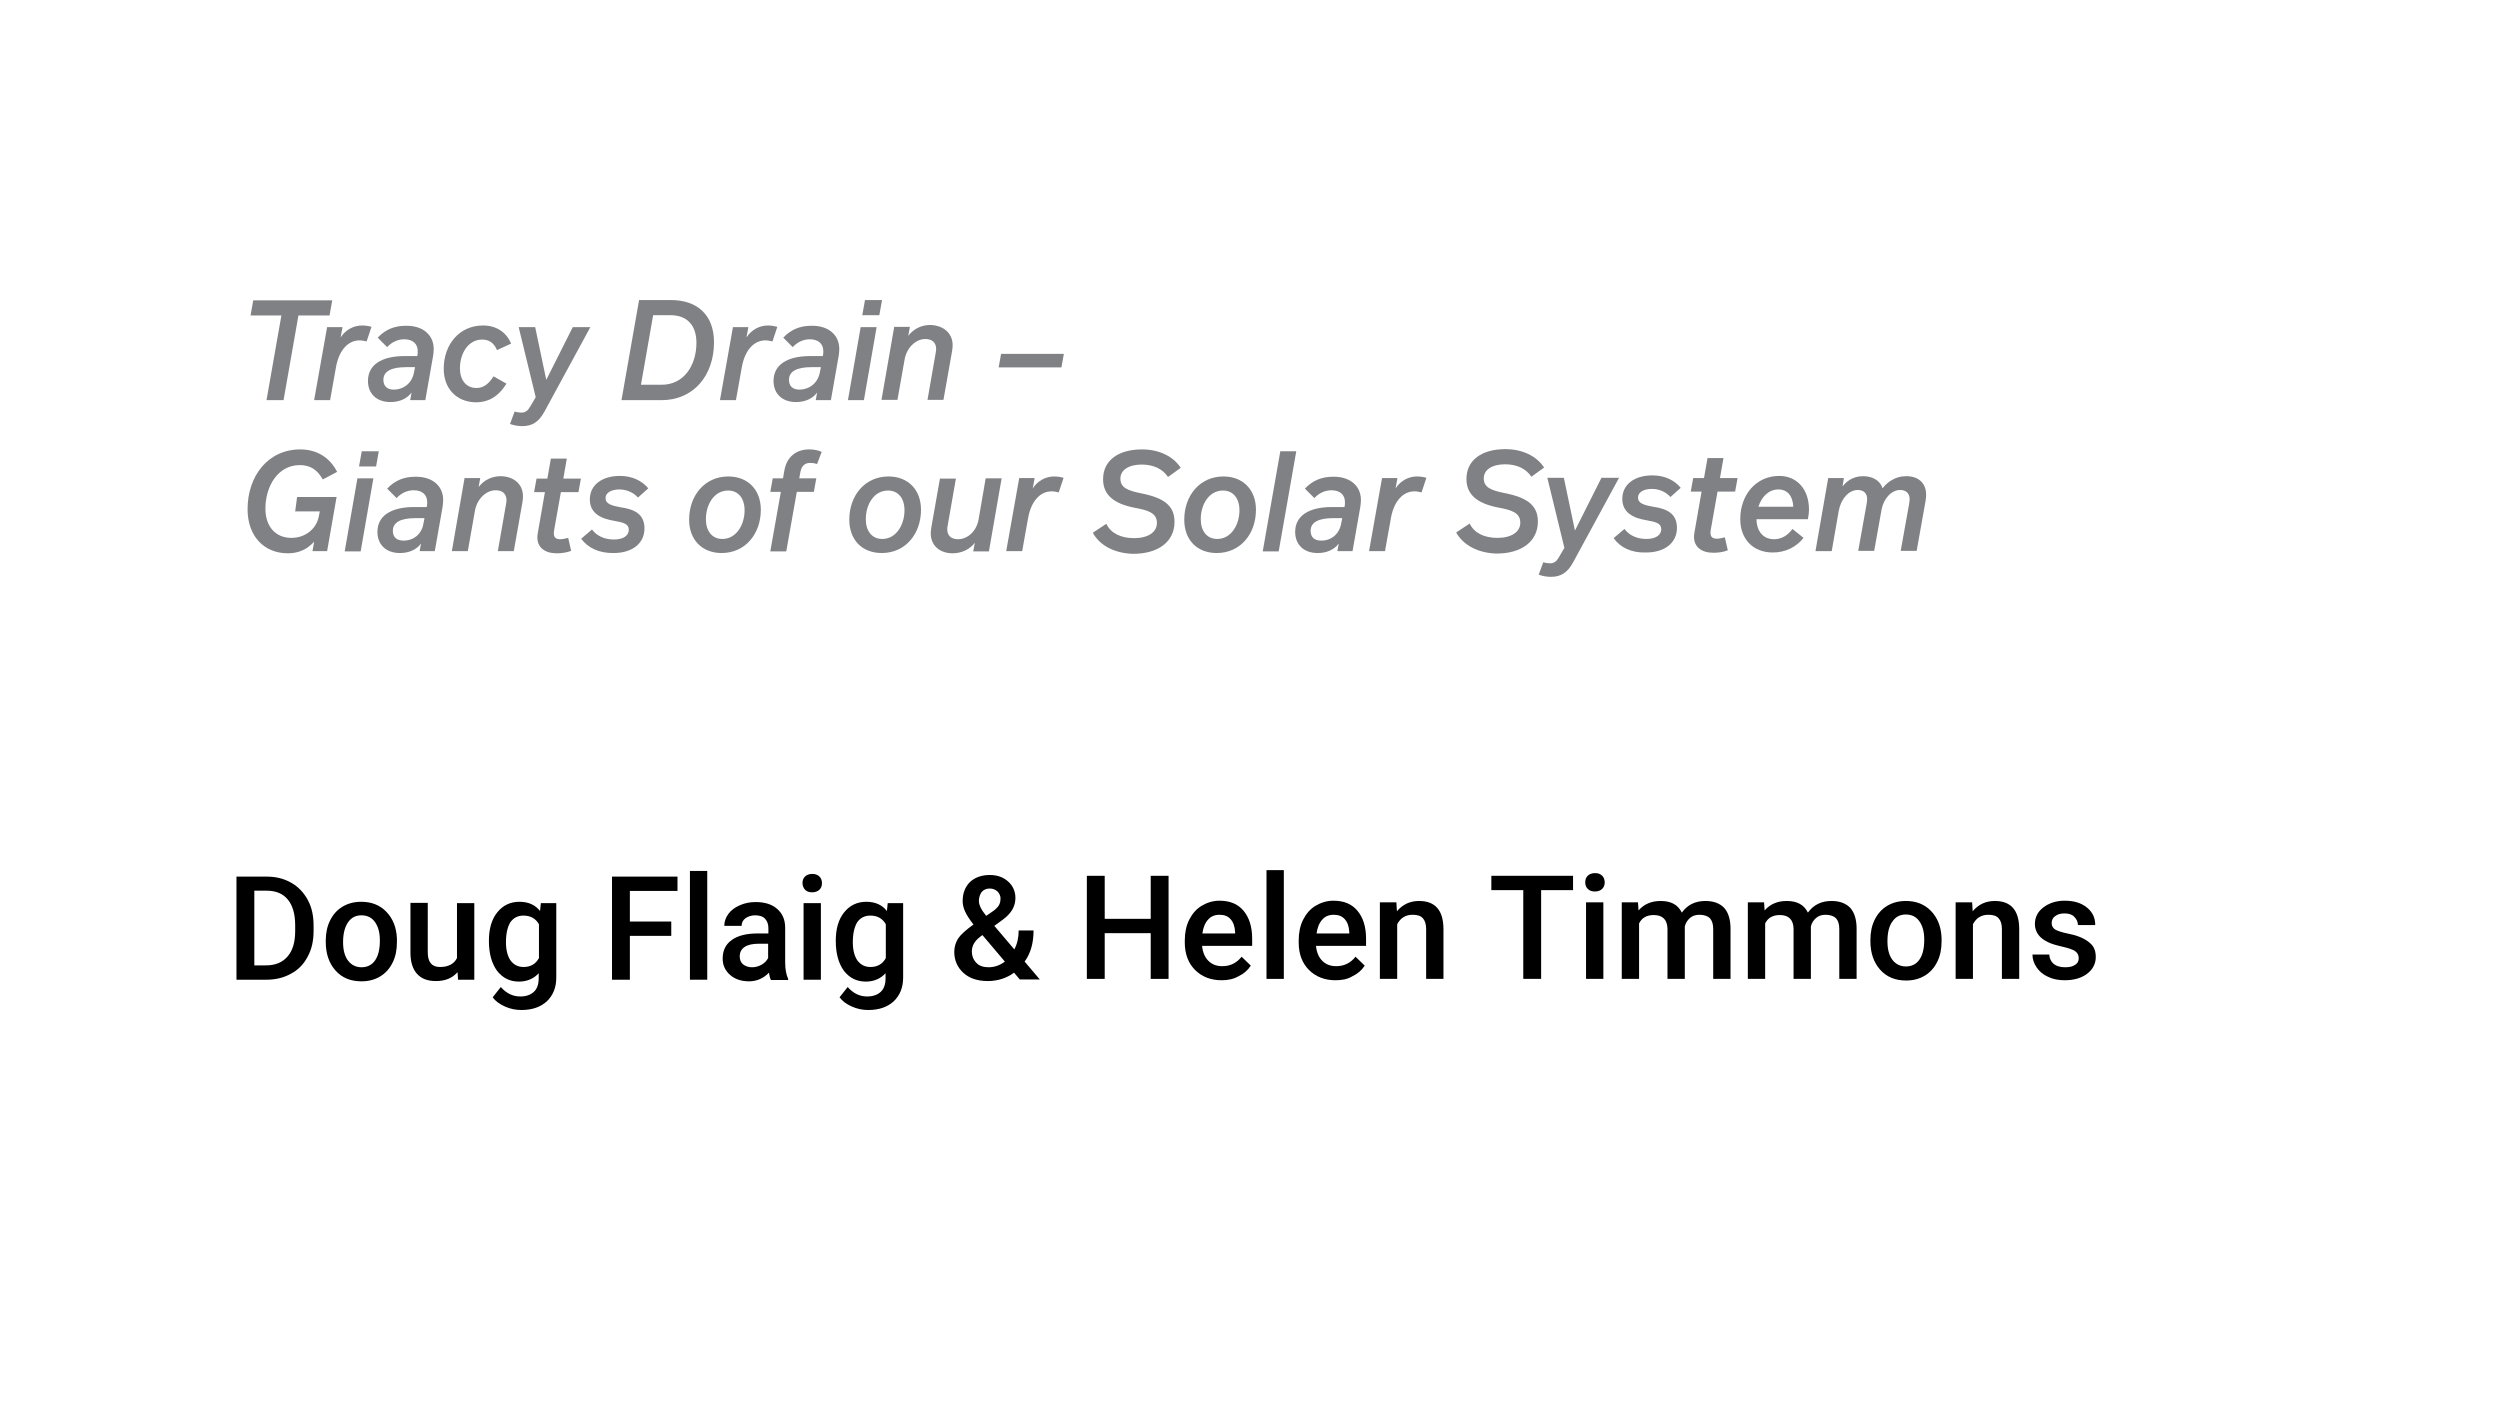 <?xml version="1.0" encoding="utf-8"?>
<!-- Generator: Adobe Illustrator 26.2.1, SVG Export Plug-In . SVG Version: 6.00 Build 0)  -->
<svg version="1.1" id="Layer_1" xmlns="http://www.w3.org/2000/svg" xmlns:xlink="http://www.w3.org/1999/xlink" x="0px" y="0px"
	 viewBox="0 0 924 520" style="enable-background:new 0 0 924 520;" xml:space="preserve">
<style type="text/css">
	.st0{fill:#808184;}
</style>
<g>
	<g>
		<path class="st0" d="M121.8,116.6h-11.5l-5.5,31.3h-6.3l5.5-31.3H92.6l1-5.6h29.2L121.8,116.6z"/>
		<path class="st0" d="M137.3,120.8l-1.8,5.4c-0.8-0.2-1.7-0.4-2.6-0.4c-4.3,0-7.6,3.7-8.7,9.8l-2.2,12.3h-5.9l4.8-27h5.7l-0.7,3.8
			c1.9-2.9,4.9-4.4,7.9-4.4C135.1,120.3,136.3,120.5,137.3,120.8z"/>
		<path class="st0" d="M160.3,129c0,0.8-0.1,1.5-0.2,2.4l-2.9,16.5h-5.6l0.5-2.8c-1.7,2.3-4.5,3.5-7.8,3.5c-5.1,0-8.3-3.1-8.3-7.8
			c0-5.9,4.9-9.2,13.6-9.2h4.6l0.1-0.3c0.1-0.6,0.1-1.1,0.1-1.5c0-2.7-1.8-4.4-5-4.4c-2.4,0-4.7,1.1-6.3,2.9l-3.5-3.5
			c2.8-3,6.2-4.4,10.4-4.4C156.3,120.3,160.3,123.8,160.3,129z M153,137.7l0.4-2h-3.3c-5.6,0-8.4,1.6-8.4,4.7c0,2.3,1.4,3.6,3.8,3.6
			C149.3,144,152.3,141.5,153,137.7z"/>
		<path class="st0" d="M164,136.3c0-9,5.8-16,14.5-16c4.9,0,8.6,2.4,10.4,6.7l-5.2,2.4c-1.1-2.6-2.9-3.9-5.5-3.9
			c-5.2,0-8.2,5.2-8.2,10.6c0,4.4,2.3,7.3,6.1,7.3c2.5,0,4.5-1.4,6.3-4.3l4.8,2.7c-3.2,5.1-7,6.9-11.3,6.9
			C168.7,148.6,164,143.6,164,136.3z"/>
		<path class="st0" d="M218.2,120.9L201.3,152c-2.1,3.9-4.5,5.5-8.3,5.5c-1.6,0-3.1-0.3-4.5-0.8l1.7-4.6c1,0.3,1.9,0.4,2.5,0.4
			c1.5,0,2.4-0.7,3.3-2.3l2-3.4l-6.3-25.9h6.1l4.1,19.5l9.8-19.5H218.2z"/>
		<path class="st0" d="M236.2,110.9H248c9.8,0,15.9,5.6,15.9,15.6c0,12.2-7.5,21.4-19.4,21.4h-14.8L236.2,110.9z M244.6,142.2
			c8.2,0,12.8-7.2,12.8-15.5c0-6.8-3.8-10.2-9.5-10.2h-6.5l-4.5,25.7H244.6z"/>
		<path class="st0" d="M287.3,120.8l-1.8,5.4c-0.8-0.2-1.7-0.4-2.6-0.4c-4.3,0-7.6,3.7-8.7,9.8l-2.2,12.3h-5.9l4.8-27h5.7l-0.7,3.8
			c1.9-2.9,4.9-4.4,7.9-4.4C285,120.3,286.2,120.5,287.3,120.8z"/>
		<path class="st0" d="M310.2,129c0,0.8-0.1,1.5-0.2,2.4l-2.9,16.5h-5.6l0.5-2.8c-1.7,2.3-4.5,3.5-7.8,3.5c-5.1,0-8.3-3.1-8.3-7.8
			c0-5.9,4.9-9.2,13.6-9.2h4.6l0.1-0.3c0.1-0.6,0.1-1.1,0.1-1.5c0-2.7-1.8-4.4-5-4.4c-2.4,0-4.7,1.1-6.3,2.9l-3.5-3.5
			c2.8-3,6.2-4.4,10.4-4.4C306.2,120.3,310.2,123.8,310.2,129z M303,137.7l0.4-2H300c-5.6,0-8.4,1.6-8.4,4.7c0,2.3,1.4,3.6,3.8,3.6
			C299.2,144,302.3,141.5,303,137.7z"/>
		<path class="st0" d="M318.1,120.9h5.9l-4.7,27h-5.9L318.1,120.9z M319.7,110.9h6.3l-1,5.6h-6.3L319.7,110.9z"/>
		<path class="st0" d="M352.1,127.6c0,0.7-0.1,1.4-0.2,2.1l-3.2,18.1h-5.9l3-17.2c0.1-0.6,0.2-1.1,0.2-1.6c0-2.4-1.5-3.7-4-3.7
			c-3.6,0-7,3.3-7.7,7.8l-2.6,14.7h-5.9l4.7-27h5.8l-0.6,3.3c2-2.6,4.9-4,8.2-4C348.7,120.3,352.1,123.1,352.1,127.6z"/>
		<path class="st0" d="M370,130.8h23.2l-0.9,5h-23.2L370,130.8z"/>
		<path class="st0" d="M109.8,183.7h14.6l-3.5,20h-5.4l0.6-3.5c-2.6,2.9-5.8,4.3-9.7,4.3c-8.8,0-14.9-6.3-14.9-16.3
			c0-12.2,7.5-22.1,19.5-22.1c6.1,0,10.9,3,13.6,8.3l-5.3,2.8c-2.1-3.7-4.7-5.3-8.5-5.3c-8.1,0-12.7,7.8-12.7,16.1
			c0,6.8,3.9,10.8,9.6,10.8c5.1,0,9.4-3.3,10.2-8.3l0.3-1.5h-9.1L109.8,183.7z"/>
		<path class="st0" d="M132.1,176.8h5.9l-4.7,27h-5.9L132.1,176.8z M133.7,166.8h6.3l-1,5.6h-6.3L133.7,166.8z"/>
		<path class="st0" d="M163.8,184.8c0,0.8-0.1,1.5-0.2,2.4l-2.9,16.5h-5.6l0.5-2.8c-1.7,2.3-4.5,3.5-7.8,3.5c-5.1,0-8.3-3.1-8.3-7.8
			c0-5.9,4.9-9.2,13.6-9.2h4.6l0.1-0.3c0.1-0.6,0.1-1.1,0.1-1.5c0-2.7-1.8-4.4-5-4.4c-2.4,0-4.7,1.1-6.3,2.9l-3.5-3.5
			c2.8-3,6.2-4.4,10.4-4.4C159.8,176.1,163.8,179.6,163.8,184.8z M156.5,193.5l0.4-2h-3.3c-5.6,0-8.4,1.6-8.4,4.7
			c0,2.3,1.4,3.6,3.8,3.6C152.8,199.9,155.9,197.4,156.5,193.5z"/>
		<path class="st0" d="M193.3,183.5c0,0.7-0.1,1.4-0.2,2.1l-3.2,18.1H184l3-17.2c0.1-0.6,0.2-1.1,0.2-1.6c0-2.4-1.5-3.7-4-3.7
			c-3.6,0-7,3.3-7.7,7.8l-2.6,14.7H167l4.7-27h5.8l-0.6,3.3c2-2.6,4.9-4,8.2-4C189.9,176.1,193.3,178.9,193.3,183.5z"/>
		<path class="st0" d="M204.8,196c-0.1,0.4-0.1,0.8-0.1,1.1c0,1.5,0.7,2.2,2.4,2.2c0.8,0,1.6-0.2,2.9-0.5l1.1,4.8
			c-1.8,0.7-3.8,0.9-5.3,0.9c-4.5,0-7.2-2.2-7.2-5.9c0-0.6,0.1-1.2,0.2-1.8l2.6-14.9h-4l0.9-5h4l1.3-7.4h5.9l-1.3,7.4h6.5l-0.9,5
			h-6.5L204.8,196z"/>
		<path class="st0" d="M214.8,199.1l4-3.4c1.7,2.3,4.5,3.7,8.1,3.7c3.4,0,5.5-1.4,5.5-3.6c0-2.2-2-2.7-5.4-3.3c-4.9-0.8-9-2.8-9-7.9
			c0-5.5,4.7-8.7,11.1-8.7c4.6,0,8.2,1.8,10.5,4.6l-3.8,3.4c-1.6-1.8-4.1-3-6.9-3c-2.9,0-5.1,1.2-5.1,3.2c0,2.1,2.2,2.8,5.6,3.4
			c4.9,0.7,8.8,2.4,8.8,7.8c0,5.6-4.6,9.1-11.4,9.1C221.3,204.5,217.2,202.4,214.8,199.1z"/>
		<path class="st0" d="M254.7,192.1c0-9,5.8-16,14.5-16c7.2,0,12,4.9,12,12.3c0,9-5.8,16-14.5,16
			C259.5,204.4,254.7,199.5,254.7,192.1z M275.2,188.6c0-4.4-2.3-7.3-6.1-7.3c-5.2,0-8.2,5.2-8.2,10.6c0,4.4,2.3,7.3,6.1,7.3
			C272.1,199.2,275.2,194,275.2,188.6z"/>
		<path class="st0" d="M295.8,174.6l-0.4,2.2h6.3l-0.9,5h-6.3l-3.9,22h-5.9l3.9-22h-3.9l0.9-5h3.8l0.5-2.9c0.9-5.1,4.4-7.8,9.2-7.8
			c1.7,0,3.2,0.3,4.6,0.9l-1.7,4.5c-0.9-0.3-1.6-0.4-2.4-0.4C297.5,171,296.2,172.2,295.8,174.6z"/>
		<path class="st0" d="M313.9,192.1c0-9,5.8-16,14.5-16c7.2,0,12,4.9,12,12.3c0,9-5.8,16-14.5,16
			C318.6,204.4,313.9,199.5,313.9,192.1z M334.3,188.6c0-4.4-2.3-7.3-6.1-7.3c-5.2,0-8.2,5.2-8.2,10.6c0,4.4,2.3,7.3,6.1,7.3
			C331.2,199.2,334.3,194,334.3,188.6z"/>
		<path class="st0" d="M370.2,176.8l-4.7,27h-5.8l0.6-3.2c-1.9,2.5-5,3.9-8.2,3.9c-4.7,0-8.1-2.8-8.1-7.4c0-0.6,0.1-1.4,0.2-2.1
			l3.2-18.1h5.9l-3,17.1c-0.1,0.6-0.2,1.1-0.2,1.6c0,2.4,1.5,3.7,4,3.7c3.6,0,6.9-3.1,7.6-7.4l2.6-15.1H370.2z"/>
		<path class="st0" d="M393.1,176.6l-1.8,5.4c-0.8-0.2-1.7-0.4-2.6-0.4c-4.3,0-7.6,3.7-8.7,9.8l-2.2,12.3h-5.9l4.8-27h5.7l-0.7,3.8
			c1.9-2.9,4.9-4.4,7.9-4.4C390.9,176.1,392.1,176.3,393.1,176.6z"/>
		<path class="st0" d="M403.9,196.9l5-3.3c1.6,3.4,5.2,5.3,10.3,5.3c5.1,0,8.4-2.2,8.4-5.6c0-3.7-3.2-4.7-8.1-5.6
			c-8.3-1.6-11.8-5.1-11.8-10.6c0-6.9,5.6-11,14.4-11c6.2,0,11.5,2.5,14.3,6.8l-4.7,3.4c-2-3-5.4-4.6-9.7-4.6c-4.8,0-7.9,2-7.9,5.2
			c0,3.3,2.6,4.4,7.5,5.4c8.8,1.7,12.5,4.7,12.5,10.6c0,7.2-5.9,11.8-15.3,11.8C412,204.5,406.5,201.7,403.9,196.9z"/>
		<path class="st0" d="M437.7,192.1c0-9,5.8-16,14.5-16c7.2,0,12,4.9,12,12.3c0,9-5.8,16-14.5,16
			C442.4,204.4,437.7,199.5,437.7,192.1z M458.1,188.6c0-4.4-2.3-7.3-6.1-7.3c-5.2,0-8.2,5.2-8.2,10.6c0,4.4,2.3,7.3,6.1,7.3
			C455,199.2,458.1,194,458.1,188.6z"/>
		<path class="st0" d="M473.2,166.8h5.9l-6.5,37h-5.9L473.2,166.8z"/>
		<path class="st0" d="M503,184.8c0,0.8-0.1,1.5-0.2,2.4l-2.9,16.5h-5.6l0.5-2.8c-1.7,2.3-4.5,3.5-7.8,3.5c-5.1,0-8.3-3.1-8.3-7.8
			c0-5.9,4.9-9.2,13.6-9.2h4.6l0.1-0.3c0.1-0.6,0.1-1.1,0.1-1.5c0-2.7-1.8-4.4-5-4.4c-2.4,0-4.7,1.1-6.3,2.9l-3.5-3.5
			c2.8-3,6.2-4.4,10.4-4.4C499,176.1,503,179.6,503,184.8z M495.7,193.5l0.4-2h-3.3c-5.6,0-8.4,1.6-8.4,4.7c0,2.3,1.4,3.6,3.8,3.6
			C492,199.9,495,197.4,495.7,193.5z"/>
		<path class="st0" d="M527.2,176.6l-1.8,5.4c-0.8-0.2-1.7-0.4-2.6-0.4c-4.3,0-7.6,3.7-8.7,9.8l-2.2,12.3h-5.9l4.8-27h5.7l-0.7,3.8
			c1.9-2.9,4.9-4.4,7.9-4.4C525,176.1,526.2,176.3,527.2,176.6z"/>
		<g>
			<path class="st0" d="M538.2,196.8l5-3.3c1.6,3.4,5.2,5.3,10.3,5.3c5.1,0,8.4-2.2,8.4-5.6c0-3.7-3.2-4.7-8.1-5.6
				c-8.3-1.6-11.8-5.1-11.8-10.6c0-6.9,5.6-11,14.4-11c6.2,0,11.5,2.5,14.3,6.8l-4.7,3.4c-2-3-5.4-4.6-9.7-4.6c-4.8,0-7.9,2-7.9,5.2
				c0,3.3,2.6,4.4,7.5,5.4c8.8,1.7,12.5,4.7,12.5,10.6c0,7.2-5.9,11.8-15.3,11.8C546.3,204.4,540.8,201.5,538.2,196.8z"/>
			<path class="st0" d="M598.4,176.6l-16.9,31.1c-2.1,3.9-4.5,5.5-8.3,5.5c-1.6,0-3.1-0.3-4.5-0.8l1.7-4.6c0.9,0.3,1.9,0.4,2.5,0.4
				c1.5,0,2.4-0.7,3.3-2.3l2-3.4l-6.3-25.9h6.1l4.1,19.5l9.8-19.5H598.4z"/>
			<path class="st0" d="M596.4,198.9l4-3.4c1.7,2.3,4.5,3.7,8.1,3.7c3.4,0,5.5-1.4,5.5-3.6c0-2.2-2-2.7-5.4-3.3
				c-4.9-0.8-9-2.8-9-7.9c0-5.5,4.7-8.7,11.1-8.7c4.6,0,8.2,1.8,10.5,4.6l-3.8,3.4c-1.6-1.8-4.1-3-6.9-3c-2.9,0-5.1,1.2-5.1,3.2
				c0,2.1,2.2,2.8,5.6,3.4c4.9,0.7,8.8,2.4,8.8,7.8c0,5.6-4.6,9.1-11.4,9.1C602.9,204.4,598.8,202.3,596.4,198.9z"/>
			<path class="st0" d="M632.3,195.8c-0.1,0.4-0.1,0.8-0.1,1.1c0,1.5,0.7,2.2,2.4,2.2c0.8,0,1.6-0.2,2.9-0.5l1.1,4.8
				c-1.8,0.7-3.8,0.9-5.3,0.9c-4.5,0-7.2-2.2-7.2-5.9c0-0.6,0.1-1.2,0.2-1.8l2.6-14.9h-4l0.9-5h4l1.3-7.4h5.9l-1.3,7.4h6.5l-0.9,5
				h-6.5L632.3,195.8z"/>
			<path class="st0" d="M649.2,192c0.1,4.4,2.5,7.3,6.5,7.3c2.6,0,5-1.3,6.8-3.8l4.1,3.3c-2.8,3.5-6.8,5.4-11.4,5.4
				c-7.3,0-12-5-12-12.3c0-9,5.8-16,14.4-16c6.6,0,11,5,11,12.4c0,1.1-0.1,2-0.4,3.6H649.2z M662.8,187.3c-0.2-4.1-2.2-6.4-5.5-6.4
				c-3.6,0-6.2,2.7-7.4,6.4H662.8z"/>
			<path class="st0" d="M711.9,182.8c0,0.7-0.1,1.6-0.2,2.3l-3.3,18.5h-5.9l3.1-17.3c0.1-0.6,0.2-1.4,0.2-1.8c0-2.1-1.3-3.4-3.5-3.4
				c-3.3,0-6.2,3.3-6.9,7.4l-2.7,15.1h-5.9l3.1-17.3c0.1-0.6,0.2-1.4,0.2-1.8c0-2.2-1.3-3.4-3.5-3.4c-3.3,0-6.2,3.3-7,7.7l-2.6,14.9
				H671l4.7-27h5.8l-0.5,3.1c1.2-1.6,3.6-3.8,7.6-3.8c3.1,0,6.2,1.3,7.2,4.5c1.5-2.1,4.6-4.5,8.6-4.5
				C708.7,175.9,711.9,178.3,711.9,182.8z"/>
		</g>
	</g>
</g>
<g>
	<path d="M87.4,362.1V324h11.3c3.4,0,6.4,0.8,9,2.3c2.6,1.5,4.6,3.6,6.1,6.4s2.1,5.9,2.1,9.5v1.9c0,3.6-0.7,6.8-2.2,9.5
		c-1.4,2.7-3.5,4.9-6.2,6.3c-2.7,1.5-5.7,2.2-9.1,2.2H87.4z M94,329.3v27.5h4.3c3.5,0,6.1-1.1,8-3.3c1.9-2.2,2.8-5.3,2.8-9.4v-2.1
		c0-4.1-0.9-7.3-2.7-9.5c-1.8-2.2-4.4-3.3-7.8-3.3H94z"/>
	<path d="M120.4,347.7c0-2.8,0.5-5.3,1.6-7.5c1.1-2.2,2.6-3.9,4.6-5.1c2-1.2,4.3-1.8,6.9-1.8c3.8,0,6.9,1.2,9.3,3.7
		c2.4,2.5,3.7,5.7,3.9,9.8l0,1.5c0,2.8-0.5,5.3-1.6,7.5s-2.6,3.9-4.6,5.1c-2,1.2-4.3,1.8-6.9,1.8c-4,0-7.2-1.3-9.6-4
		c-2.4-2.7-3.6-6.2-3.6-10.6V347.7z M126.8,348.2c0,2.9,0.6,5.2,1.8,6.8c1.2,1.6,2.9,2.5,5,2.5c2.1,0,3.8-0.8,5-2.5s1.8-4.1,1.8-7.4
		c0-2.9-0.6-5.1-1.8-6.8c-1.2-1.7-2.9-2.5-5-2.5c-2.1,0-3.7,0.8-4.9,2.5S126.8,344.9,126.8,348.2z"/>
	<path d="M169.1,359.3c-1.9,2.2-4.5,3.3-8,3.3c-3.1,0-5.4-0.9-7-2.7c-1.6-1.8-2.4-4.4-2.4-7.8v-18.4h6.4V352c0,3.6,1.5,5.4,4.5,5.4
		c3.1,0,5.2-1.1,6.3-3.3v-20.3h6.4v28.3h-6L169.1,359.3z"/>
	<path d="M180.7,347.7c0-4.4,1-7.9,3.1-10.5c2.1-2.6,4.8-3.9,8.2-3.9c3.2,0,5.8,1.1,7.6,3.4l0.3-2.9h5.7v27.5c0,3.7-1.2,6.6-3.5,8.8
		c-2.3,2.1-5.4,3.2-9.4,3.2c-2.1,0-4.1-0.4-6.1-1.3c-2-0.9-3.5-2-4.5-3.4l3-3.8c2,2.3,4.4,3.5,7.2,3.5c2.1,0,3.8-0.6,5-1.7
		c1.2-1.1,1.8-2.8,1.8-5v-1.9c-1.8,2-4.3,3.1-7.3,3.1c-3.3,0-6-1.3-8.1-4C181.7,356,180.7,352.4,180.7,347.7z M187,348.3
		c0,2.8,0.6,5.1,1.7,6.7c1.2,1.6,2.8,2.4,4.8,2.4c2.6,0,4.5-1.1,5.7-3.3v-12.5c-1.2-2.1-3.1-3.2-5.7-3.2c-2.1,0-3.7,0.8-4.9,2.5
		C187.6,342.6,187,345,187,348.3z"/>
	<path d="M248.1,345.9h-15.3v16.2h-6.6V324h24.2v5.3h-17.6v11.3h15.3V345.9z"/>
	<path d="M261.4,362.1h-6.4v-40.2h6.4V362.1z"/>
	<path d="M284.9,362.1c-0.3-0.5-0.5-1.4-0.7-2.6c-2,2.1-4.5,3.2-7.4,3.2c-2.8,0-5.2-0.8-7-2.4c-1.8-1.6-2.7-3.6-2.7-6
		c0-3,1.1-5.3,3.4-6.9c2.2-1.6,5.4-2.4,9.6-2.4h3.9v-1.9c0-1.5-0.4-2.6-1.2-3.5c-0.8-0.9-2.1-1.3-3.7-1.3c-1.4,0-2.6,0.4-3.6,1.1
		c-0.9,0.7-1.4,1.6-1.4,2.8h-6.4c0-1.6,0.5-3,1.5-4.4c1-1.4,2.4-2.4,4.2-3.2c1.8-0.8,3.7-1.2,5.9-1.2c3.3,0,6,0.8,7.9,2.5
		c2,1.7,3,4,3,7v12.8c0,2.5,0.4,4.6,1.1,6.1v0.4H284.9z M277.9,357.5c1.3,0,2.4-0.3,3.5-0.9s1.9-1.4,2.5-2.5v-5.3h-3.4
		c-2.4,0-4.1,0.4-5.3,1.2c-1.2,0.8-1.8,2-1.8,3.5c0,1.2,0.4,2.2,1.2,2.9C275.5,357.1,276.6,357.5,277.9,357.5z"/>
	<path d="M296.6,326.4c0-1,0.3-1.8,0.9-2.4c0.6-0.6,1.5-1,2.7-1s2,0.3,2.7,1c0.6,0.6,0.9,1.5,0.9,2.4c0,1-0.3,1.8-0.9,2.4
		c-0.6,0.6-1.5,1-2.7,1s-2-0.3-2.7-1C297,328.2,296.6,327.4,296.6,326.4z M303.4,362.1H297v-28.3h6.4V362.1z"/>
	<path d="M308.9,347.7c0-4.4,1-7.9,3.1-10.5c2.1-2.6,4.8-3.9,8.2-3.9c3.2,0,5.8,1.1,7.6,3.4l0.3-2.9h5.7v27.5c0,3.7-1.2,6.6-3.5,8.8
		c-2.3,2.1-5.4,3.2-9.4,3.2c-2.1,0-4.1-0.4-6.1-1.3c-2-0.9-3.5-2-4.5-3.4l3-3.8c2,2.3,4.4,3.5,7.2,3.5c2.1,0,3.8-0.6,5-1.7
		c1.2-1.1,1.8-2.8,1.8-5v-1.9c-1.8,2-4.3,3.1-7.3,3.1c-3.3,0-6-1.3-8.1-4C309.9,356,308.9,352.4,308.9,347.7z M315.2,348.3
		c0,2.8,0.6,5.1,1.7,6.7c1.2,1.6,2.8,2.4,4.8,2.4c2.6,0,4.5-1.1,5.7-3.3v-12.5c-1.2-2.1-3.1-3.2-5.7-3.2c-2.1,0-3.7,0.8-4.9,2.5
		C315.8,342.6,315.2,345,315.2,348.3z"/>
	<path d="M352.7,351.8c0-1.8,0.5-3.4,1.4-4.9c1-1.5,2.9-3.2,5.7-5.2c-1.5-1.9-2.5-3.5-3.1-4.8c-0.6-1.3-0.9-2.6-0.9-3.8
		c0-3,0.9-5.3,2.7-7.1c1.8-1.7,4.3-2.6,7.3-2.6c2.8,0,5,0.8,6.8,2.4c1.8,1.6,2.7,3.7,2.7,6.1c0,1.6-0.4,3-1.2,4.4
		c-0.8,1.3-2.1,2.7-4,4l-2.6,1.9l7.4,8.7c1.1-2.1,1.6-4.4,1.6-7h5.5c0,4.7-1.1,8.5-3.3,11.5l5.6,6.6h-7.4l-2.1-2.5
		c-2.7,2-6,3.1-9.7,3.1c-3.8,0-6.8-1-9-3C353.9,357.6,352.7,355,352.7,351.8z M365.4,357.5c2.1,0,4.2-0.7,6-2.1l-8.3-9.8l-0.8,0.6
		c-2.1,1.6-3.1,3.4-3.1,5.4c0,1.8,0.6,3.2,1.7,4.3C361.9,357,363.5,357.5,365.4,357.5z M361.8,333c0,1.5,0.9,3.3,2.7,5.5l2.9-2
		l0.8-0.7c1.1-1,1.6-2.2,1.6-3.7c0-1-0.4-1.8-1.1-2.6c-0.8-0.7-1.7-1.1-2.9-1.1c-1.2,0-2.2,0.4-3,1.3
		C362.2,330.6,361.8,331.7,361.8,333z"/>
	<g>
		<path d="M431.9,361.8h-6.6v-16.9h-17v16.9h-6.6v-38.1h6.6v15.9h17v-15.9h6.6V361.8z"/>
		<path d="M451.5,362.3c-4,0-7.3-1.3-9.8-3.8c-2.5-2.5-3.8-5.9-3.8-10.1v-0.8c0-2.8,0.5-5.4,1.6-7.6c1.1-2.2,2.6-4,4.6-5.2
			c2-1.2,4.2-1.9,6.6-1.9c3.9,0,6.8,1.2,8.9,3.7c2.1,2.5,3.2,5.9,3.2,10.4v2.6h-18.5c0.2,2.3,1,4.2,2.3,5.5c1.4,1.4,3.1,2,5.2,2
			c2.9,0,5.3-1.2,7.1-3.5l3.4,3.3c-1.1,1.7-2.6,3-4.5,3.9C455.9,361.9,453.8,362.3,451.5,362.3z M450.7,338.1
			c-1.7,0-3.2,0.6-4.2,1.8c-1.1,1.2-1.8,2.9-2.1,5.1h12.1v-0.5c-0.1-2.1-0.7-3.7-1.7-4.8C453.8,338.6,452.5,338.1,450.7,338.1z"/>
		<path d="M474.5,361.8h-6.4v-40.2h6.4V361.8z"/>
		<path d="M493.6,362.3c-4,0-7.3-1.3-9.8-3.8c-2.5-2.5-3.8-5.9-3.8-10.1v-0.8c0-2.8,0.5-5.4,1.6-7.6c1.1-2.2,2.6-4,4.6-5.2
			c2-1.2,4.2-1.9,6.6-1.9c3.9,0,6.8,1.2,8.9,3.7c2.1,2.5,3.2,5.9,3.2,10.4v2.6h-18.5c0.2,2.3,1,4.2,2.3,5.5c1.4,1.4,3.1,2,5.2,2
			c2.9,0,5.3-1.2,7.1-3.5l3.4,3.3c-1.1,1.7-2.6,3-4.5,3.9C498.1,361.9,496,362.3,493.6,362.3z M492.9,338.1c-1.7,0-3.2,0.6-4.2,1.8
			c-1.1,1.2-1.8,2.9-2.1,5.1h12.1v-0.5c-0.1-2.1-0.7-3.7-1.7-4.8C496,338.6,494.7,338.1,492.9,338.1z"/>
		<path d="M516.1,333.5l0.2,3.3c2.1-2.5,4.8-3.8,8.2-3.8c5.9,0,8.9,3.4,9,10.1v18.7h-6.4v-18.4c0-1.8-0.4-3.1-1.2-4
			c-0.8-0.9-2-1.3-3.8-1.3c-2.6,0-4.5,1.2-5.7,3.5v20.2h-6.4v-28.3H516.1z"/>
		<path d="M581.5,329h-11.9v32.8H563V329h-11.8v-5.3h30.2V329z"/>
		<path d="M585.9,326.1c0-1,0.3-1.8,0.9-2.4c0.6-0.6,1.5-1,2.7-1c1.2,0,2,0.3,2.7,1c0.6,0.6,0.9,1.5,0.9,2.4c0,1-0.3,1.8-0.9,2.4
			c-0.6,0.6-1.5,1-2.7,1c-1.2,0-2-0.3-2.7-1C586.2,327.9,585.9,327.1,585.9,326.1z M592.6,361.8h-6.4v-28.3h6.4V361.8z"/>
		<path d="M605.4,333.5l0.2,3c2-2.3,4.7-3.5,8.2-3.5c3.8,0,6.4,1.4,7.8,4.3c2.1-2.9,5-4.3,8.7-4.3c3.1,0,5.4,0.9,7,2.6
			c1.5,1.7,2.3,4.3,2.3,7.6v18.6h-6.4v-18.4c0-1.8-0.4-3.1-1.2-4c-0.8-0.8-2.1-1.3-3.9-1.3c-1.4,0-2.6,0.4-3.5,1.2
			c-0.9,0.8-1.6,1.8-1.9,3.1l0,19.4h-6.4v-18.6c-0.1-3.3-1.8-5-5.1-5c-2.5,0-4.4,1-5.4,3.1v20.5h-6.4v-28.3H605.4z"/>
		<path d="M652,333.5l0.2,3c2-2.3,4.7-3.5,8.2-3.5c3.8,0,6.4,1.4,7.8,4.3c2.1-2.9,5-4.3,8.7-4.3c3.1,0,5.4,0.9,7,2.6
			c1.5,1.7,2.3,4.3,2.3,7.6v18.6h-6.4v-18.4c0-1.8-0.4-3.1-1.2-4c-0.8-0.8-2.1-1.3-3.9-1.3c-1.4,0-2.6,0.4-3.5,1.2
			c-0.9,0.8-1.6,1.8-1.9,3.1l0,19.4h-6.4v-18.6c-0.1-3.3-1.8-5-5.1-5c-2.5,0-4.4,1-5.4,3.1v20.5H646v-28.3H652z"/>
		<path d="M691.3,347.4c0-2.8,0.5-5.3,1.6-7.5c1.1-2.2,2.6-3.9,4.6-5.1c2-1.2,4.3-1.8,6.9-1.8c3.8,0,6.9,1.2,9.3,3.7
			c2.4,2.5,3.7,5.7,3.9,9.8l0,1.5c0,2.8-0.5,5.3-1.6,7.5c-1.1,2.2-2.6,3.9-4.6,5.1c-2,1.2-4.3,1.8-6.9,1.8c-4,0-7.2-1.3-9.6-4
			c-2.4-2.7-3.6-6.2-3.6-10.6V347.4z M697.6,347.9c0,2.9,0.6,5.2,1.8,6.8c1.2,1.6,2.9,2.5,5,2.5c2.1,0,3.8-0.8,5-2.5
			c1.2-1.7,1.8-4.1,1.8-7.4c0-2.9-0.6-5.1-1.8-6.8c-1.2-1.7-2.9-2.5-5-2.5c-2.1,0-3.7,0.8-4.9,2.5
			C698.2,342.2,697.6,344.7,697.6,347.9z"/>
		<path d="M728.9,333.5l0.2,3.3c2.1-2.5,4.8-3.8,8.2-3.8c5.9,0,8.9,3.4,9,10.1v18.7h-6.4v-18.4c0-1.8-0.4-3.1-1.2-4
			c-0.8-0.9-2-1.3-3.8-1.3c-2.6,0-4.5,1.2-5.7,3.5v20.2h-6.4v-28.3H728.9z"/>
		<path d="M768.3,354.1c0-1.1-0.5-2-1.4-2.6c-0.9-0.6-2.5-1.1-4.6-1.6c-2.2-0.5-4-1-5.4-1.7c-3.2-1.5-4.8-3.8-4.8-6.7
			c0-2.4,1-4.5,3.1-6.1c2.1-1.6,4.7-2.5,7.9-2.5c3.4,0,6.1,0.8,8.2,2.5c2.1,1.7,3.1,3.8,3.1,6.5H768c0-1.2-0.5-2.2-1.4-3.1
			s-2.1-1.2-3.6-1.2c-1.4,0-2.5,0.3-3.4,1c-0.9,0.6-1.3,1.5-1.3,2.6c0,1,0.4,1.7,1.2,2.3c0.8,0.5,2.5,1.1,5,1.6
			c2.5,0.5,4.5,1.2,5.9,2c1.4,0.8,2.5,1.7,3.2,2.7c0.7,1.1,1,2.4,1,3.9c0,2.5-1.1,4.6-3.2,6.2c-2.1,1.6-4.9,2.4-8.3,2.4
			c-2.3,0-4.4-0.4-6.2-1.3c-1.8-0.8-3.2-2-4.2-3.5c-1-1.5-1.5-3-1.5-4.7h6.2c0.1,1.5,0.7,2.7,1.7,3.5c1,0.8,2.4,1.2,4.2,1.2
			c1.7,0,2.9-0.3,3.8-1C767.9,356,768.3,355.2,768.3,354.1z"/>
	</g>
</g>
</svg>
